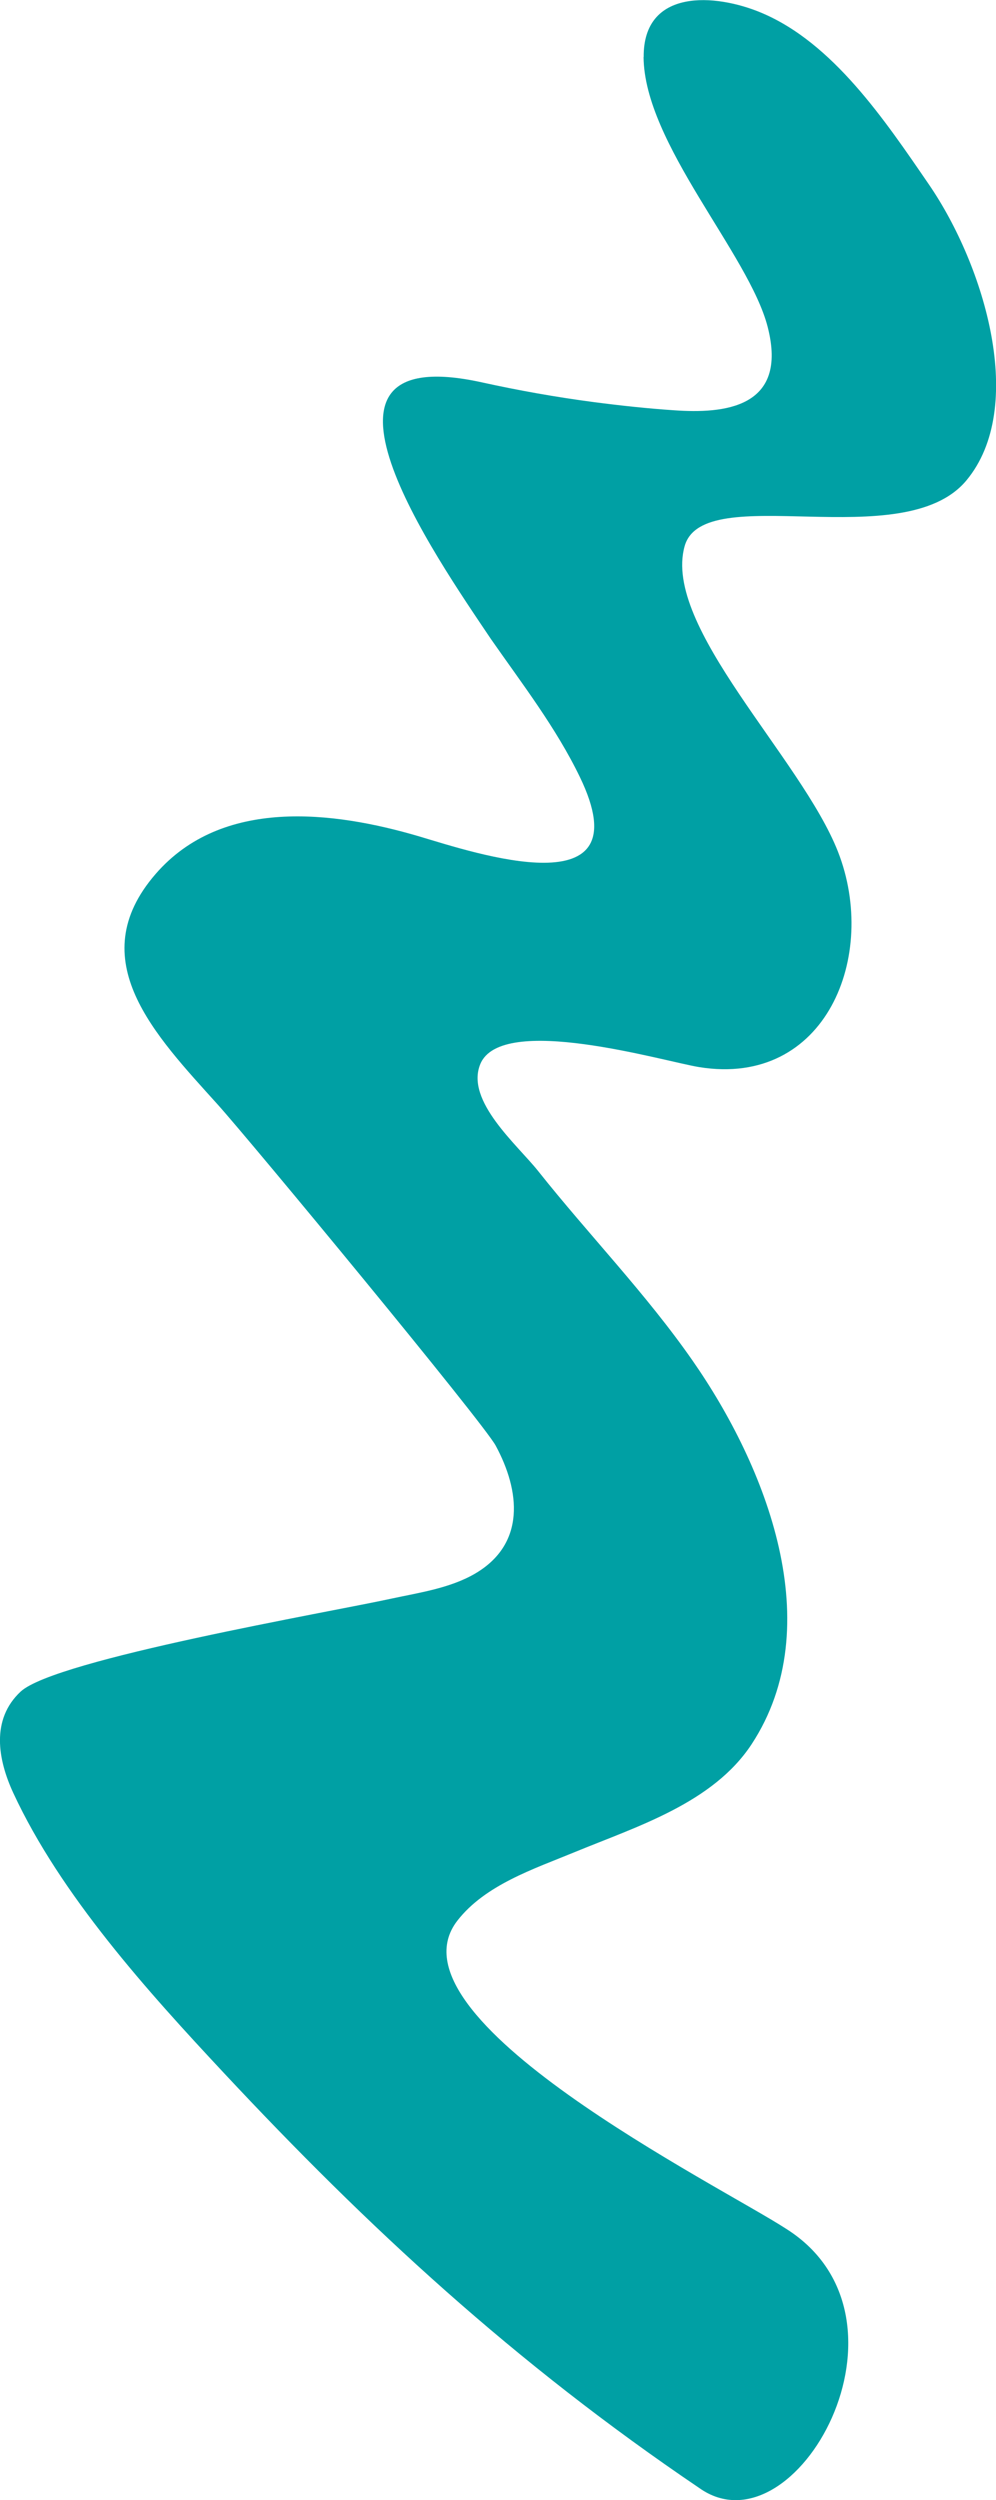 <?xml version="1.0" encoding="UTF-8"?><svg id="Layer_2" xmlns="http://www.w3.org/2000/svg" viewBox="0 0 88.37 221.68"><defs><style>.cls-1{fill:#00a0a4;}</style></defs><g id="Layer_1-2"><path class="cls-1" d="M57.1,5.05c.06,7.69,9.35,17.48,11.01,23.93,1.87,7.26-3.96,7.7-8.28,7.4-2.4-.16-4.79-.42-7.17-.73-3.34-.44-6.65-1.03-9.92-1.75-17.56-3.85-4.13,15.4.81,22.75,2.76,3.96,5.79,7.88,7.9,12.25,5.7,11.79-9.34,6.72-14.26,5.26-7.67-2.26-17.5-3.45-23.38,3.33-6.6,7.61-.02,14.31,5.51,20.45,2.88,3.2,23.54,28.17,24.66,30.24,2.16,3.99,2.7,8.71-1.85,11.36-2.21,1.28-4.91,1.67-7.38,2.2-5.42,1.19-29.84,5.38-32.92,8.25-2.65,2.47-2.02,6.03-.65,8.99,4.2,9.05,11.94,17.61,18.68,24.82,12.75,13.64,25.72,25.67,42.19,36.81,8.51,6.03,20.3-15.04,7.7-22.99-5.96-3.87-35.85-18.7-29.17-27.32,2.47-3.18,6.8-4.59,10.39-6.07,5.56-2.29,12.29-4.36,15.72-9.58,6.89-10.51,1.3-24.63-5.25-34.02-4.13-5.93-9.19-11.13-13.68-16.78-1.86-2.34-6.48-6.23-5.15-9.49,1.86-4.56,16.28-.25,19.44.26,11.24,1.8,15.91-9.89,12.3-19.1-3.26-8.32-15.59-19.95-13.61-27.08,1.65-5.96,19.42.89,25.01-5.85,5.36-6.46,1.64-18.98-3.33-26.23-3.95-5.76-8.52-12.55-14.85-15.22-4.1-1.73-10.51-2.18-10.46,3.92"/></g></svg>